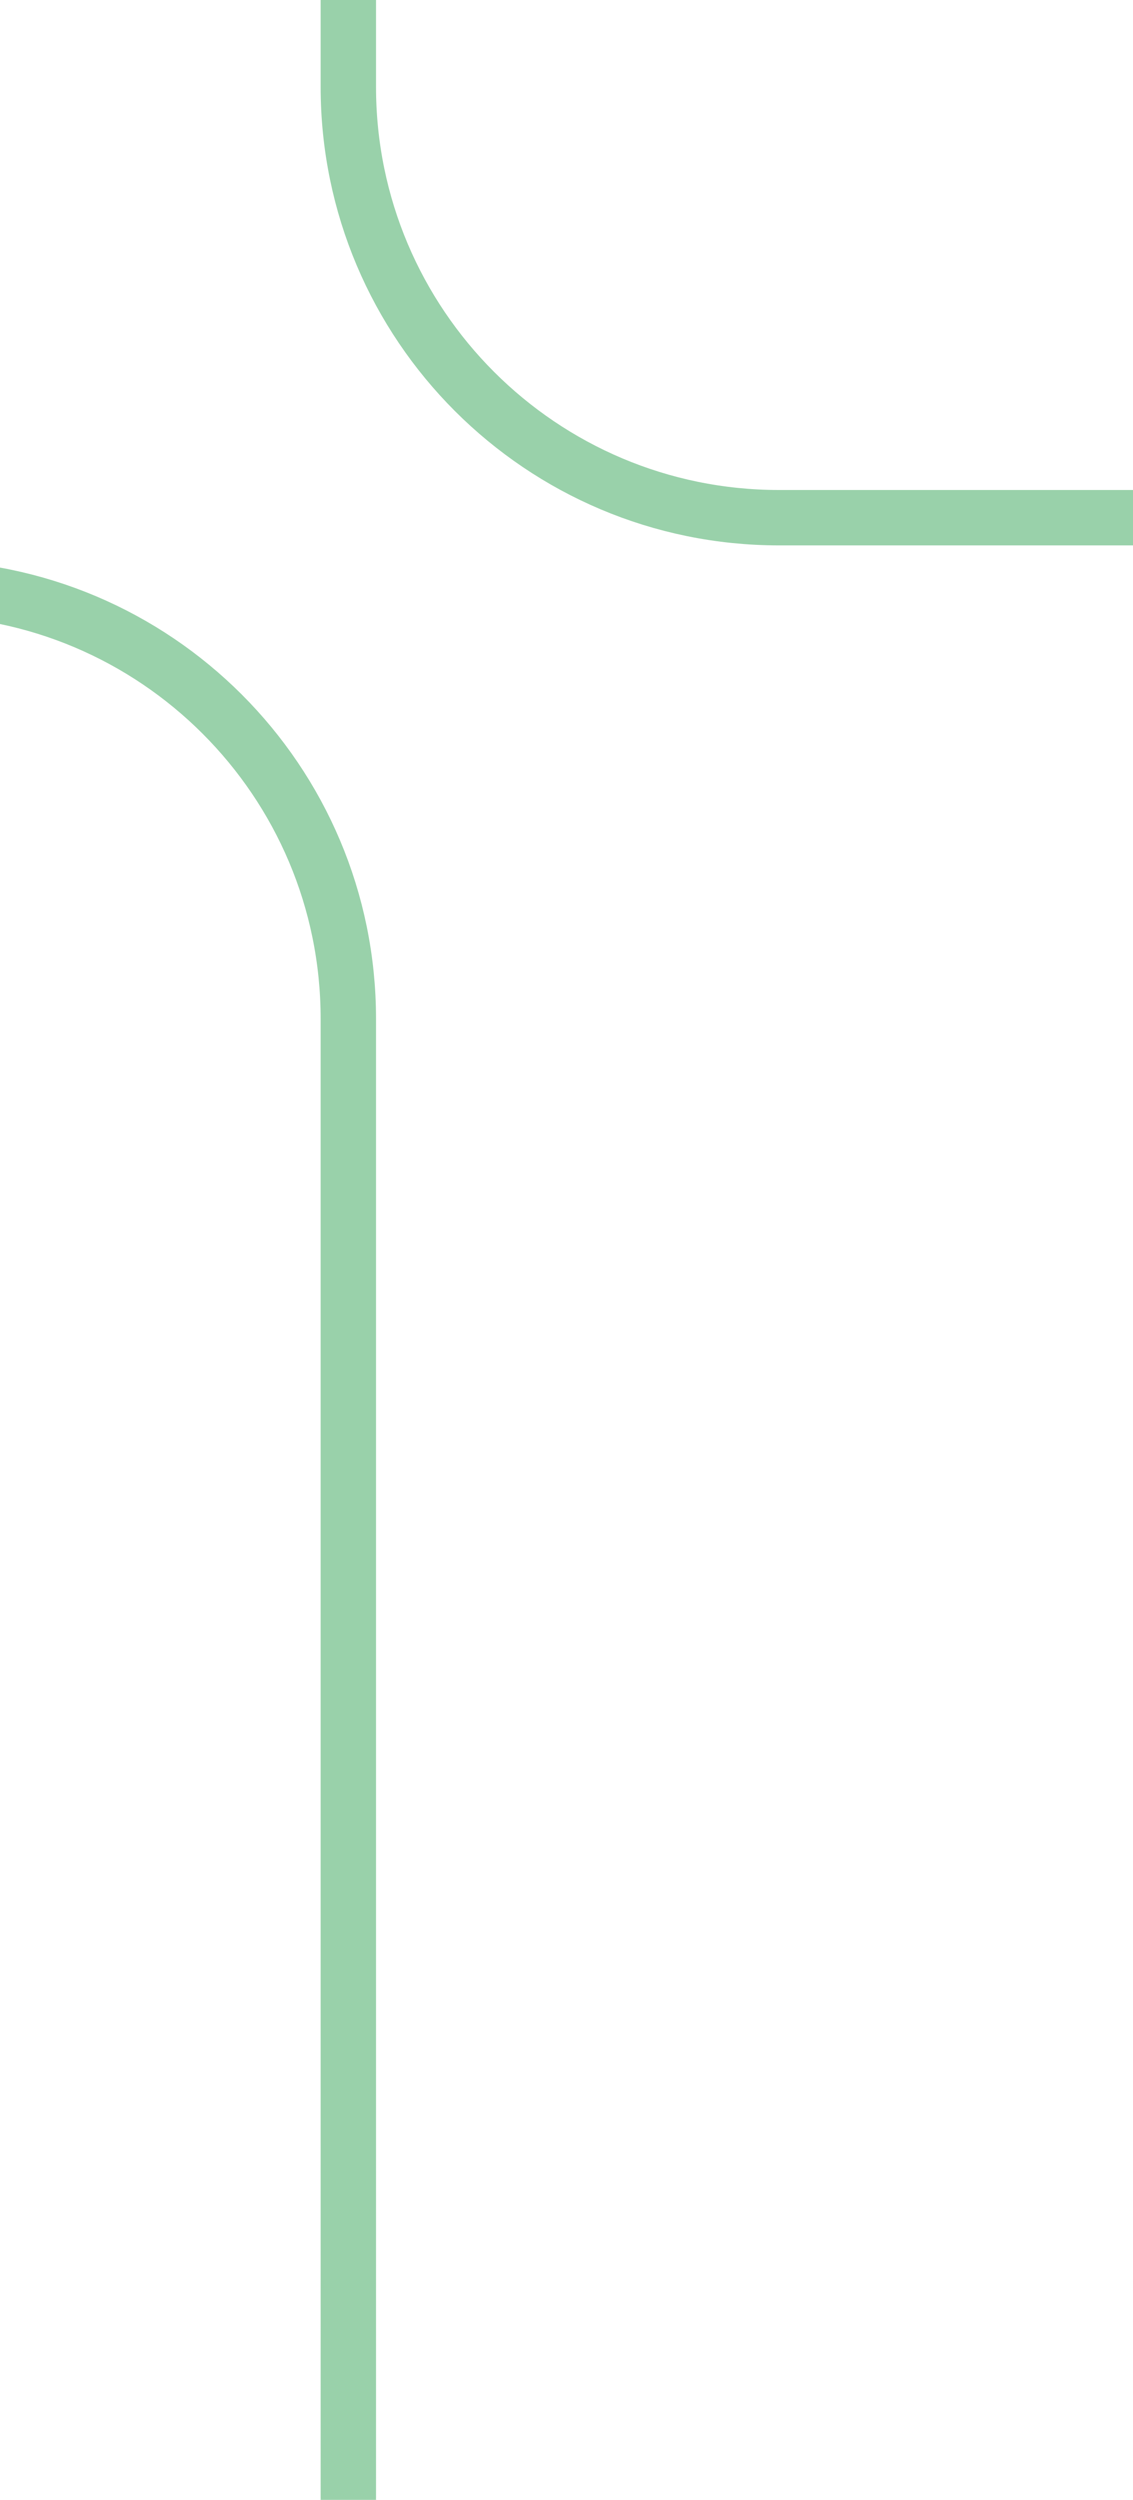 <?xml version="1.0" encoding="UTF-8"?> <svg xmlns="http://www.w3.org/2000/svg" width="1841" height="4061" viewBox="0 0 1841 4061"><defs><style> .cls-1 { fill: none; stroke: #99d1aa; stroke-width: 90px; fill-rule: evenodd; } </style></defs><path id="Прямоугольник_скругл._углы_3" data-name="Прямоугольник, скругл. углы 3" class="cls-1" d="M1266-840H4058c386.6,0,700,313.4,700,700V141c0,386.6-313.4,700-700,700H1266c-386.6,0-700-313.4-700-700V-140C566-526.6,879.4-840,1266-840Z"></path><path id="Прямоугольник_скругл._углы_3_копия" data-name="Прямоугольник, скругл. углы 3 копия" class="cls-1" d="M-1115,4447V1655c0-386.6,313.4-700,700-700h281c386.6,0,700,313.4,700,700V4447c0,386.6-313.4,700-700,700H-415C-801.6,5147-1115,4833.6-1115,4447Z"></path></svg> 